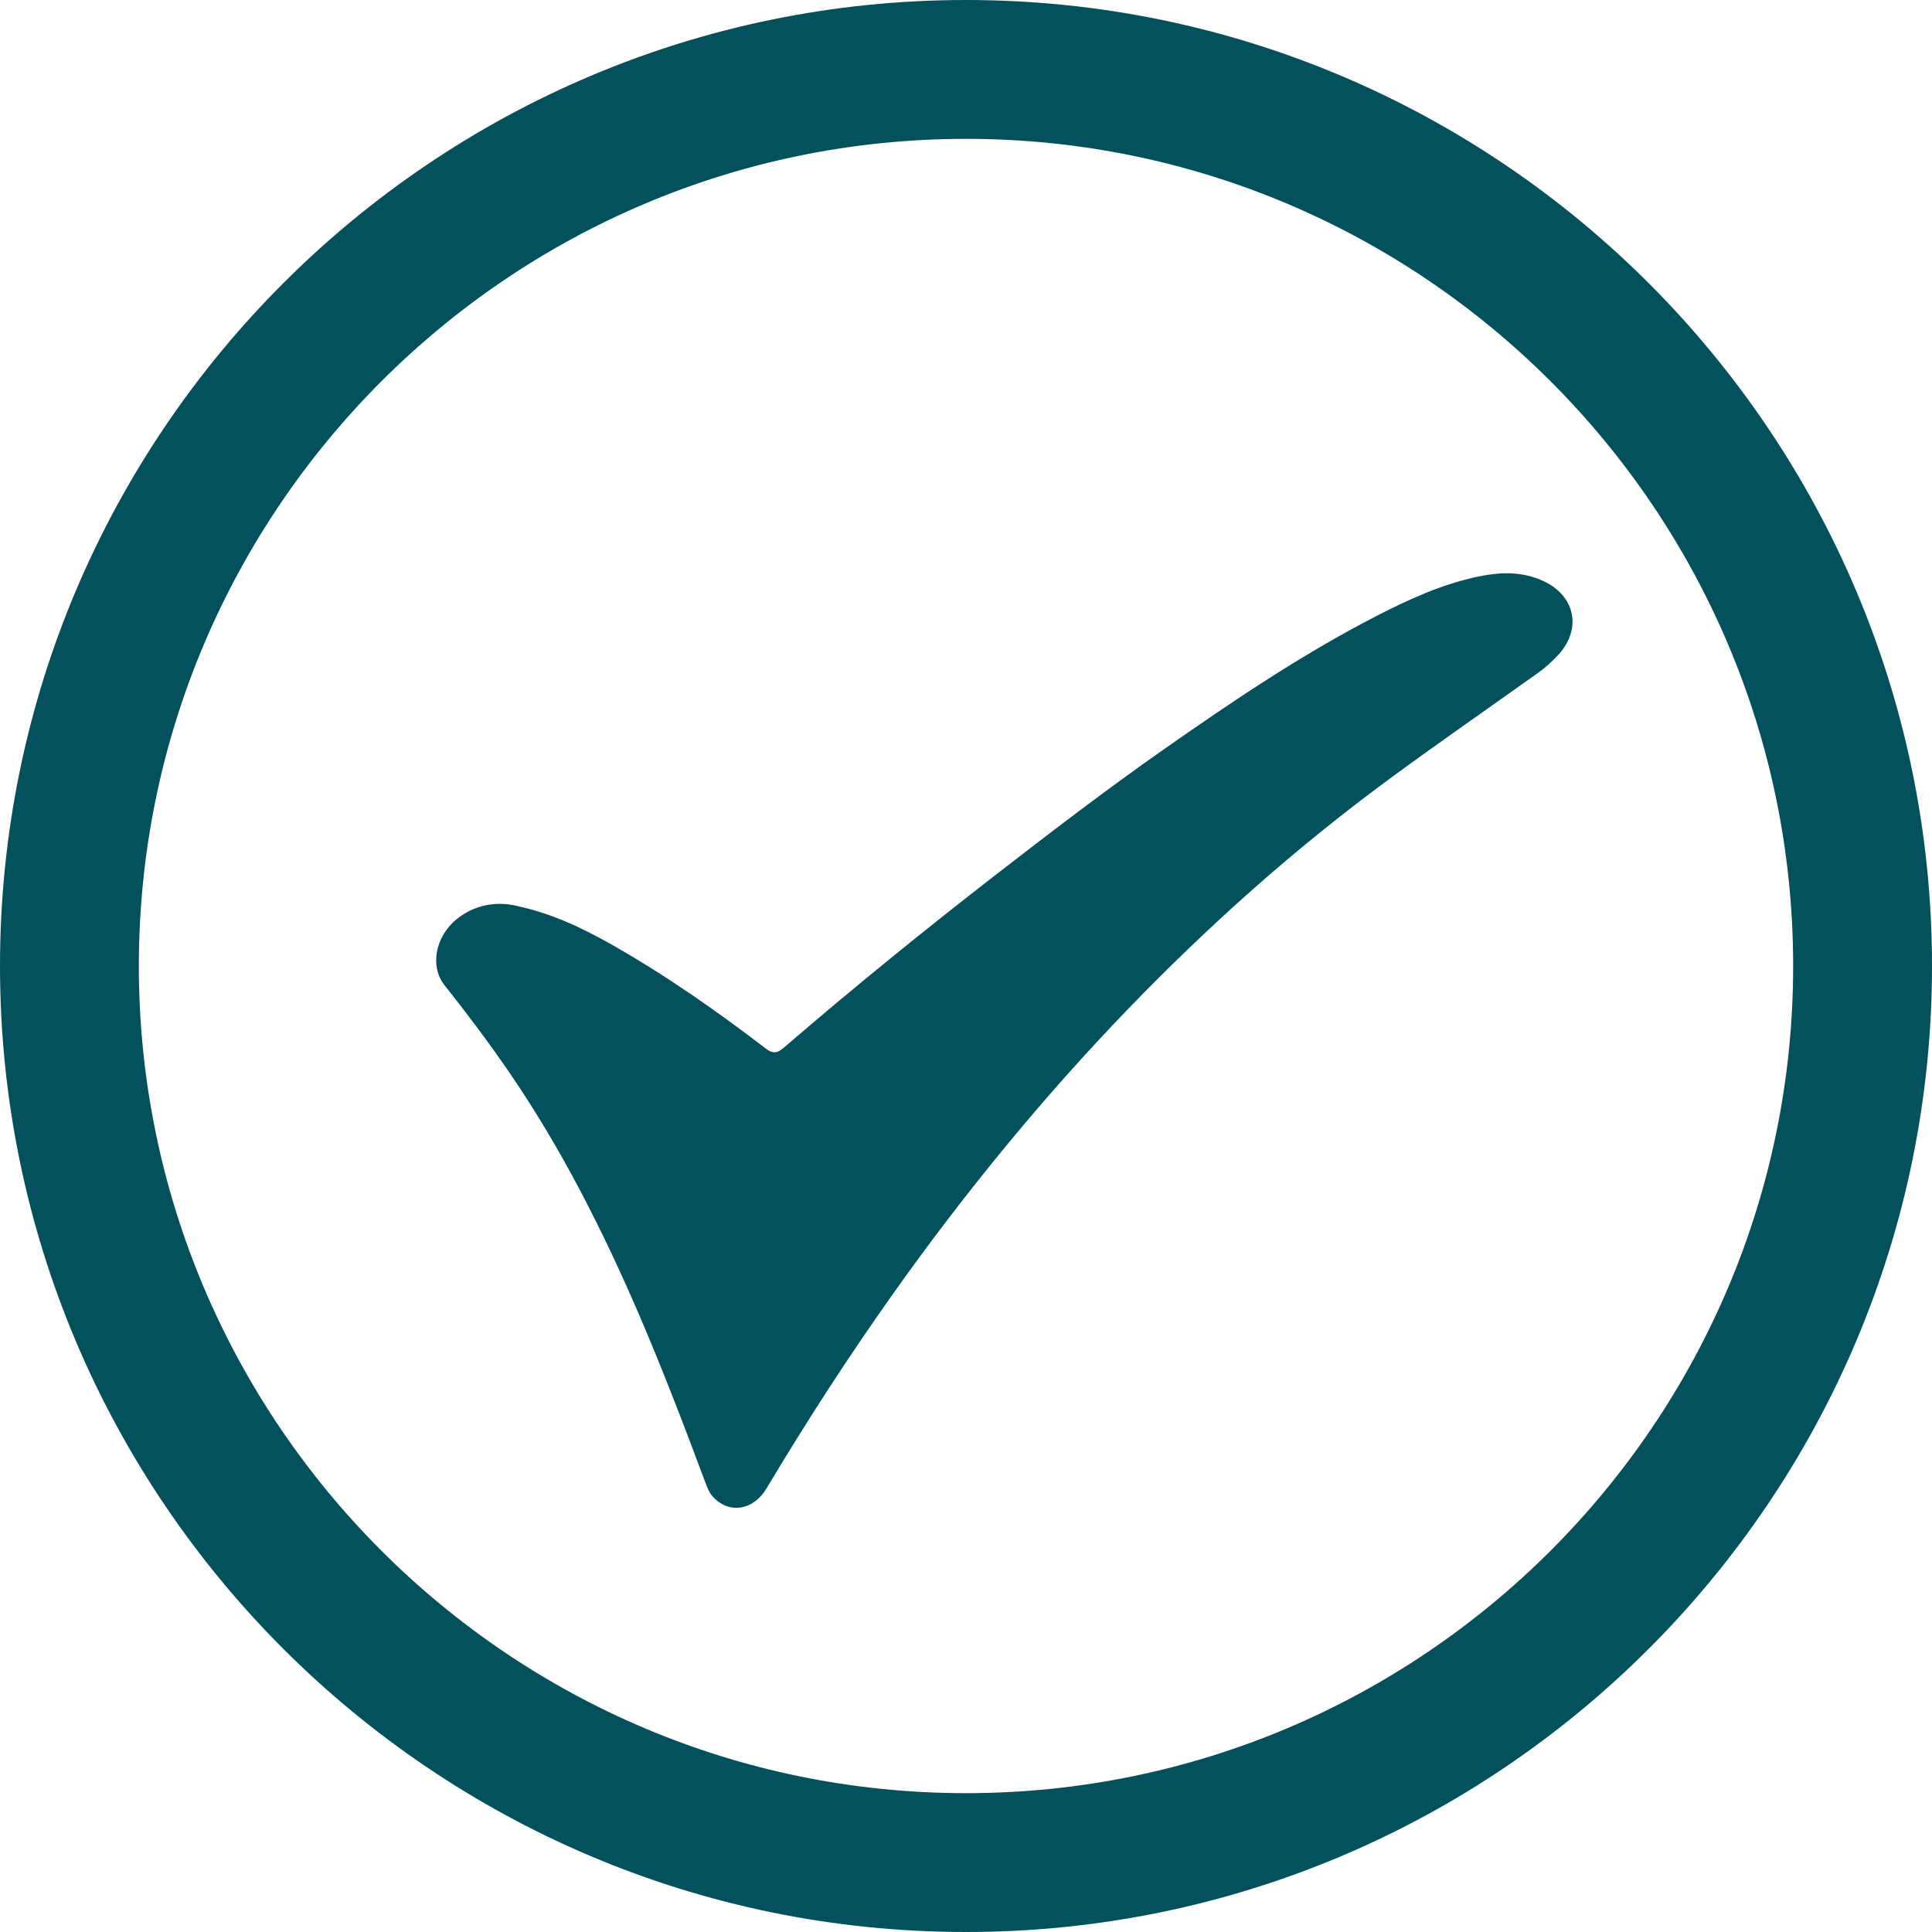 <?xml version="1.0" encoding="UTF-8"?>
<svg id="Layer_1" xmlns="http://www.w3.org/2000/svg" version="1.1" viewBox="0 0 75 75">
  <!-- Generator: Adobe Illustrator 29.1.0, SVG Export Plug-In . SVG Version: 2.1.0 Build 142)  -->
  <defs>
    <style>
      .st0 {
        fill: #03515d;
      }
    </style>
  </defs>
  <path class="st0" d="M37.5,75C16.82,75,0,58.18,0,37.5S16.82,0,37.5,0s37.5,16.82,37.5,37.5-16.82,37.5-37.5,37.5ZM37.5,5.39C19.79,5.39,5.39,19.79,5.39,37.5s14.4,32.11,32.11,32.11,32.11-14.4,32.11-32.11S55.21,5.39,37.5,5.39Z"/>
  <g id="csaRIS.tif">
    <path class="st0" d="M19.88,35.13c1.51.3,2.69.88,3.85,1.53,2.1,1.19,4.07,2.57,5.98,4.03.27.21.44.22.72-.02,2.69-2.32,5.45-4.56,8.25-6.73,2.13-1.65,4.26-3.28,6.47-4.83,2.67-1.87,5.36-3.69,8.27-5.19,1.24-.64,2.51-1.22,3.88-1.52.88-.19,1.75-.24,2.6.15,1.23.56,1.52,1.83.62,2.84-.25.28-.53.53-.84.75-1.92,1.37-3.86,2.71-5.76,4.11-3.63,2.67-6.98,5.66-10.11,8.9-3.34,3.46-6.38,7.18-9.16,11.1-1.73,2.44-3.36,4.96-4.9,7.54-.51.85-1.45.99-2.07.32-.16-.17-.23-.39-.31-.59-.82-2.2-1.66-4.39-2.59-6.55-1.4-3.24-2.99-6.39-4.99-9.31-.8-1.17-1.65-2.3-2.53-3.41-.58-.72-.37-1.89.47-2.57.63-.51,1.4-.68,2.15-.55Z"/>
  </g>
</svg>